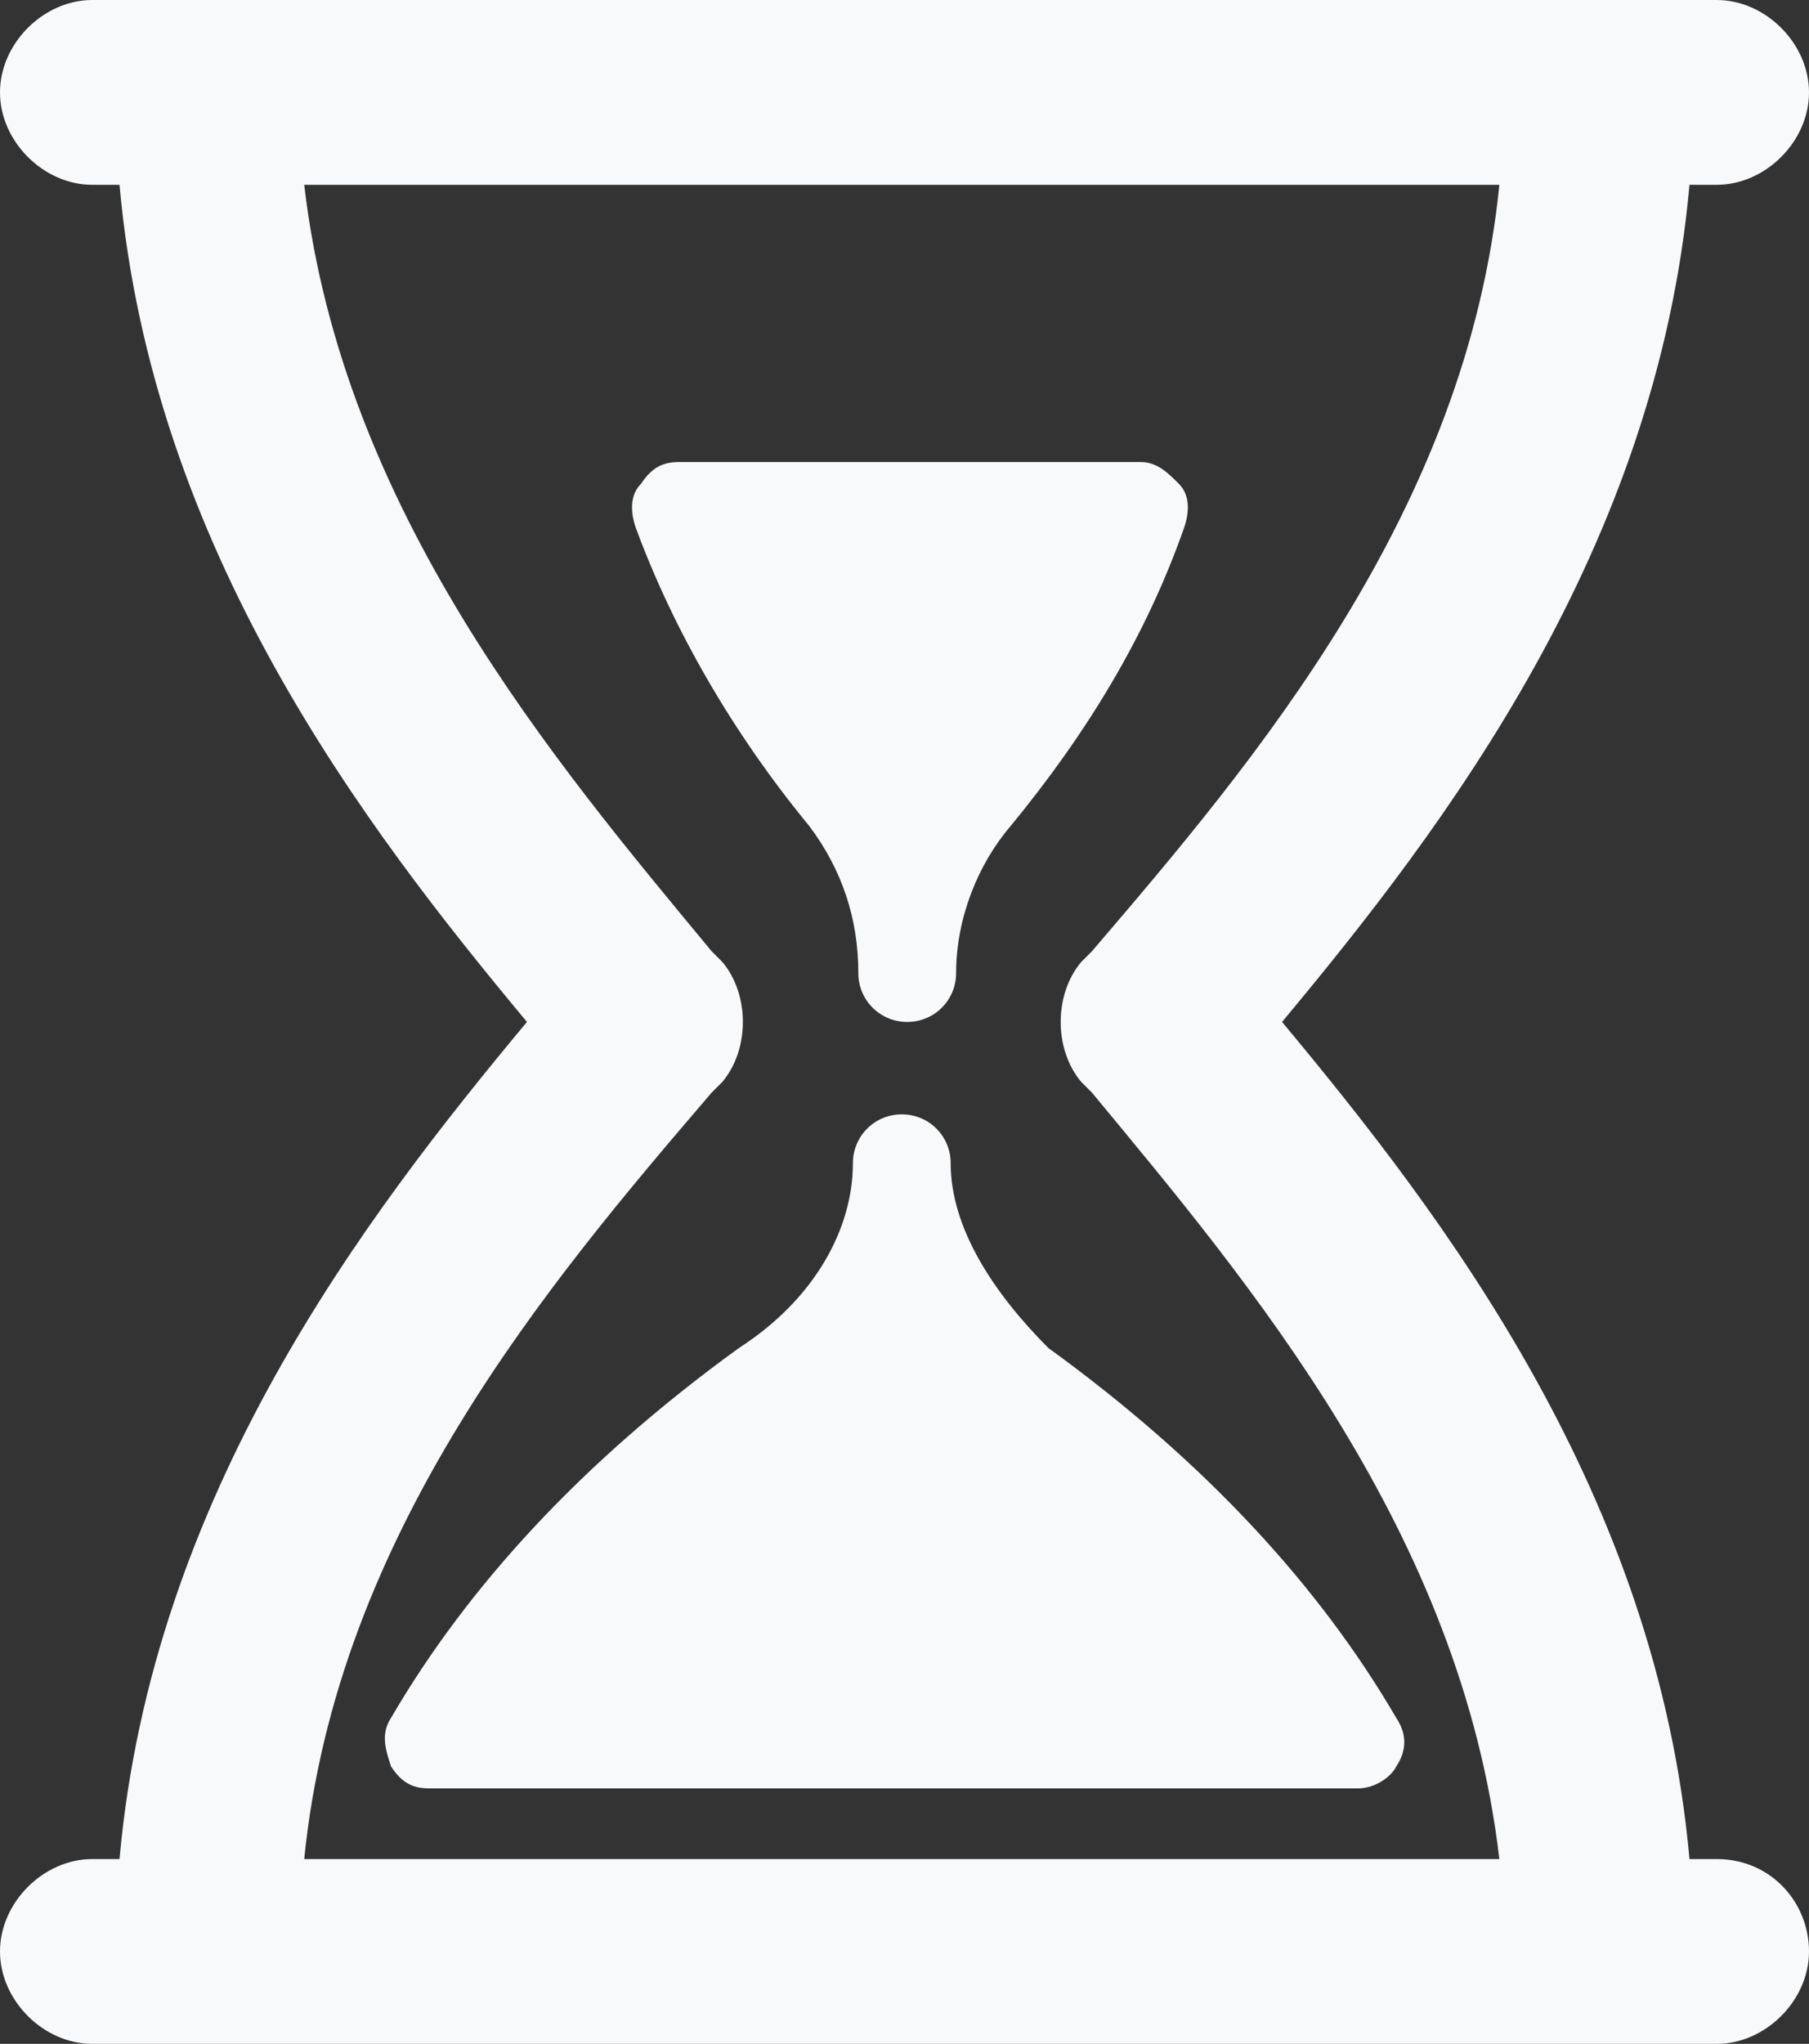 <?xml version="1.0" encoding="UTF-8" standalone="no"?>
<!-- Generator: Adobe Illustrator 19.0.0, SVG Export Plug-In . SVG Version: 6.00 Build 0)  -->

<svg
   xmlns:dc="http://purl.org/dc/elements/1.1/"
   xmlns:cc="http://creativecommons.org/ns#"
   xmlns:rdf="http://www.w3.org/1999/02/22-rdf-syntax-ns#"
   xmlns:svg="http://www.w3.org/2000/svg"
   xmlns="http://www.w3.org/2000/svg"
   xmlns:sodipodi="http://sodipodi.sourceforge.net/DTD/sodipodi-0.dtd"
   xmlns:inkscape="http://www.inkscape.org/namespaces/inkscape"
   version="1.1"
   id="Warstwa_1"
   x="0px"
   y="0px"
   viewBox="0 0 33.3 37.6"
   xml:space="preserve"
   inkscape:version="0.48.2 r9819"
   width="100%"
   height="100%"
   sodipodi:docname="krotki-szybki-czas-naprawy-laptopa.svg"><rect x="0" y="0" width="33.3" height="37.6" fill="#333333" stroke="none"/><sodipodi:namedview
   pagecolor="#ffffff"
   bordercolor="#666666"
   borderopacity="1"
   objecttolerance="10"
   gridtolerance="10"
   guidetolerance="10"
   inkscape:pageopacity="0"
   inkscape:pageshadow="2"
   inkscape:window-width="640"
   inkscape:window-height="480"
   id="namedview23"
   showgrid="false"
   fit-margin-top="0"
   fit-margin-left="0"
   fit-margin-right="0"
   fit-margin-bottom="0"
   inkscape:zoom="0.28031833"
   inkscape:cx="17.650006"
   inkscape:cy="18.550012"
   inkscape:window-x="0"
   inkscape:window-y="0"
   inkscape:window-maximized="0"
   inkscape:current-layer="Warstwa_1" />
<defs>
   <linearGradient id="gradient" gradientTransform="rotate(90)">
      <stop offset="5%" stop-color="#2BD0FF" />
      <stop offset="95%" stop-color="#1095ce" />
   </linearGradient>
   <linearGradient id="lightgray" gradientTransform="rotate(90)">
      <stop offset="5%" stop-color="#F8F9FB" />
      <stop offset="95%" stop-color="#F8F9FB" />
   </linearGradient>
</defs>
<style type="text/css">
	path{fill:url(#lightgray);}
</style>
<g
   id="g15"
   transform="translate(-280,-401.9)">
	<path
   d="m 295.8,419.8 c 0,0.5 0.4,0.9 0.9,0.9 0.5,0 0.9,-0.4 0.9,-0.9 0,-1 0.4,-2 1,-2.7 1.4,-1.7 2.5,-3.5 3.2,-5.5 0.1,-0.3 0.1,-0.6 -0.1,-0.8 -0.2,-0.2 -0.4,-0.4 -0.7,-0.4 h -8.5 c -0.3,0 -0.5,0.1 -0.7,0.4 -0.2,0.2 -0.2,0.5 -0.1,0.8 0.7,1.9 1.8,3.8 3.2,5.5 0.6,0.8 0.9,1.7 0.9,2.7 l 0,0 z m 0,0"
   id="path17"
   inkscape:connector-curvature="0" />
	<path
   d="m 297.5,423.3 c 0,-0.5 -0.4,-0.9 -0.9,-0.9 -0.5,0 -0.9,0.4 -0.9,0.9 0,1.2 -0.7,2.5 -2.1,3.4 -2.9,2.1 -5,4.4 -6.4,6.8 -0.2,0.3 -0.1,0.6 0,0.9 0.2,0.3 0.4,0.4 0.7,0.4 H 305 c 0.3,0 0.6,-0.2 0.7,-0.4 0.2,-0.3 0.2,-0.6 0,-0.9 -1.4,-2.4 -3.5,-4.7 -6.4,-6.8 -1,-1 -1.8,-2.2 -1.8,-3.4 l 0,0 z m 0,0"
   id="path19"
   inkscape:connector-curvature="0" />
	<path
   d="m 311.6,436.1 h -0.5 c -0.6,-6.7 -4.5,-11.8 -7.5,-15.4 3,-3.6 6.9,-8.7 7.5,-15.4 h 0.5 c 0.9,0 1.7,-0.8 1.7,-1.7 0,-0.9 -0.8,-1.7 -1.7,-1.7 h -29.9 c -0.9,0 -1.7,0.8 -1.7,1.7 0,0.9 0.8,1.7 1.7,1.7 h 0.5 c 0.6,6.7 4.5,11.8 7.5,15.4 -3,3.6 -6.9,8.7 -7.5,15.4 h -0.5 c -0.9,0 -1.7,0.8 -1.7,1.7 0,0.9 0.8,1.7 1.7,1.7 h 29.9 c 0.9,0 1.7,-0.8 1.7,-1.7 0,-0.9 -0.7,-1.7 -1.7,-1.7 l 0,0 z m -26,0 c 0.6,-6 4.5,-10.6 7.5,-14.1 l 0.2,-0.2 c 0.5,-0.6 0.5,-1.6 0,-2.2 l -0.2,-0.2 c -2.9,-3.5 -6.8,-8.1 -7.5,-14.1 h 22 c -0.6,6 -4.5,10.6 -7.5,14.1 l -0.2,0.2 c -0.5,0.6 -0.5,1.6 0,2.2 l 0.2,0.2 c 2.9,3.5 6.8,8.1 7.5,14.1 h -22 z m 0,0"
   id="path21"
   inkscape:connector-curvature="0" />
</g>
</svg>